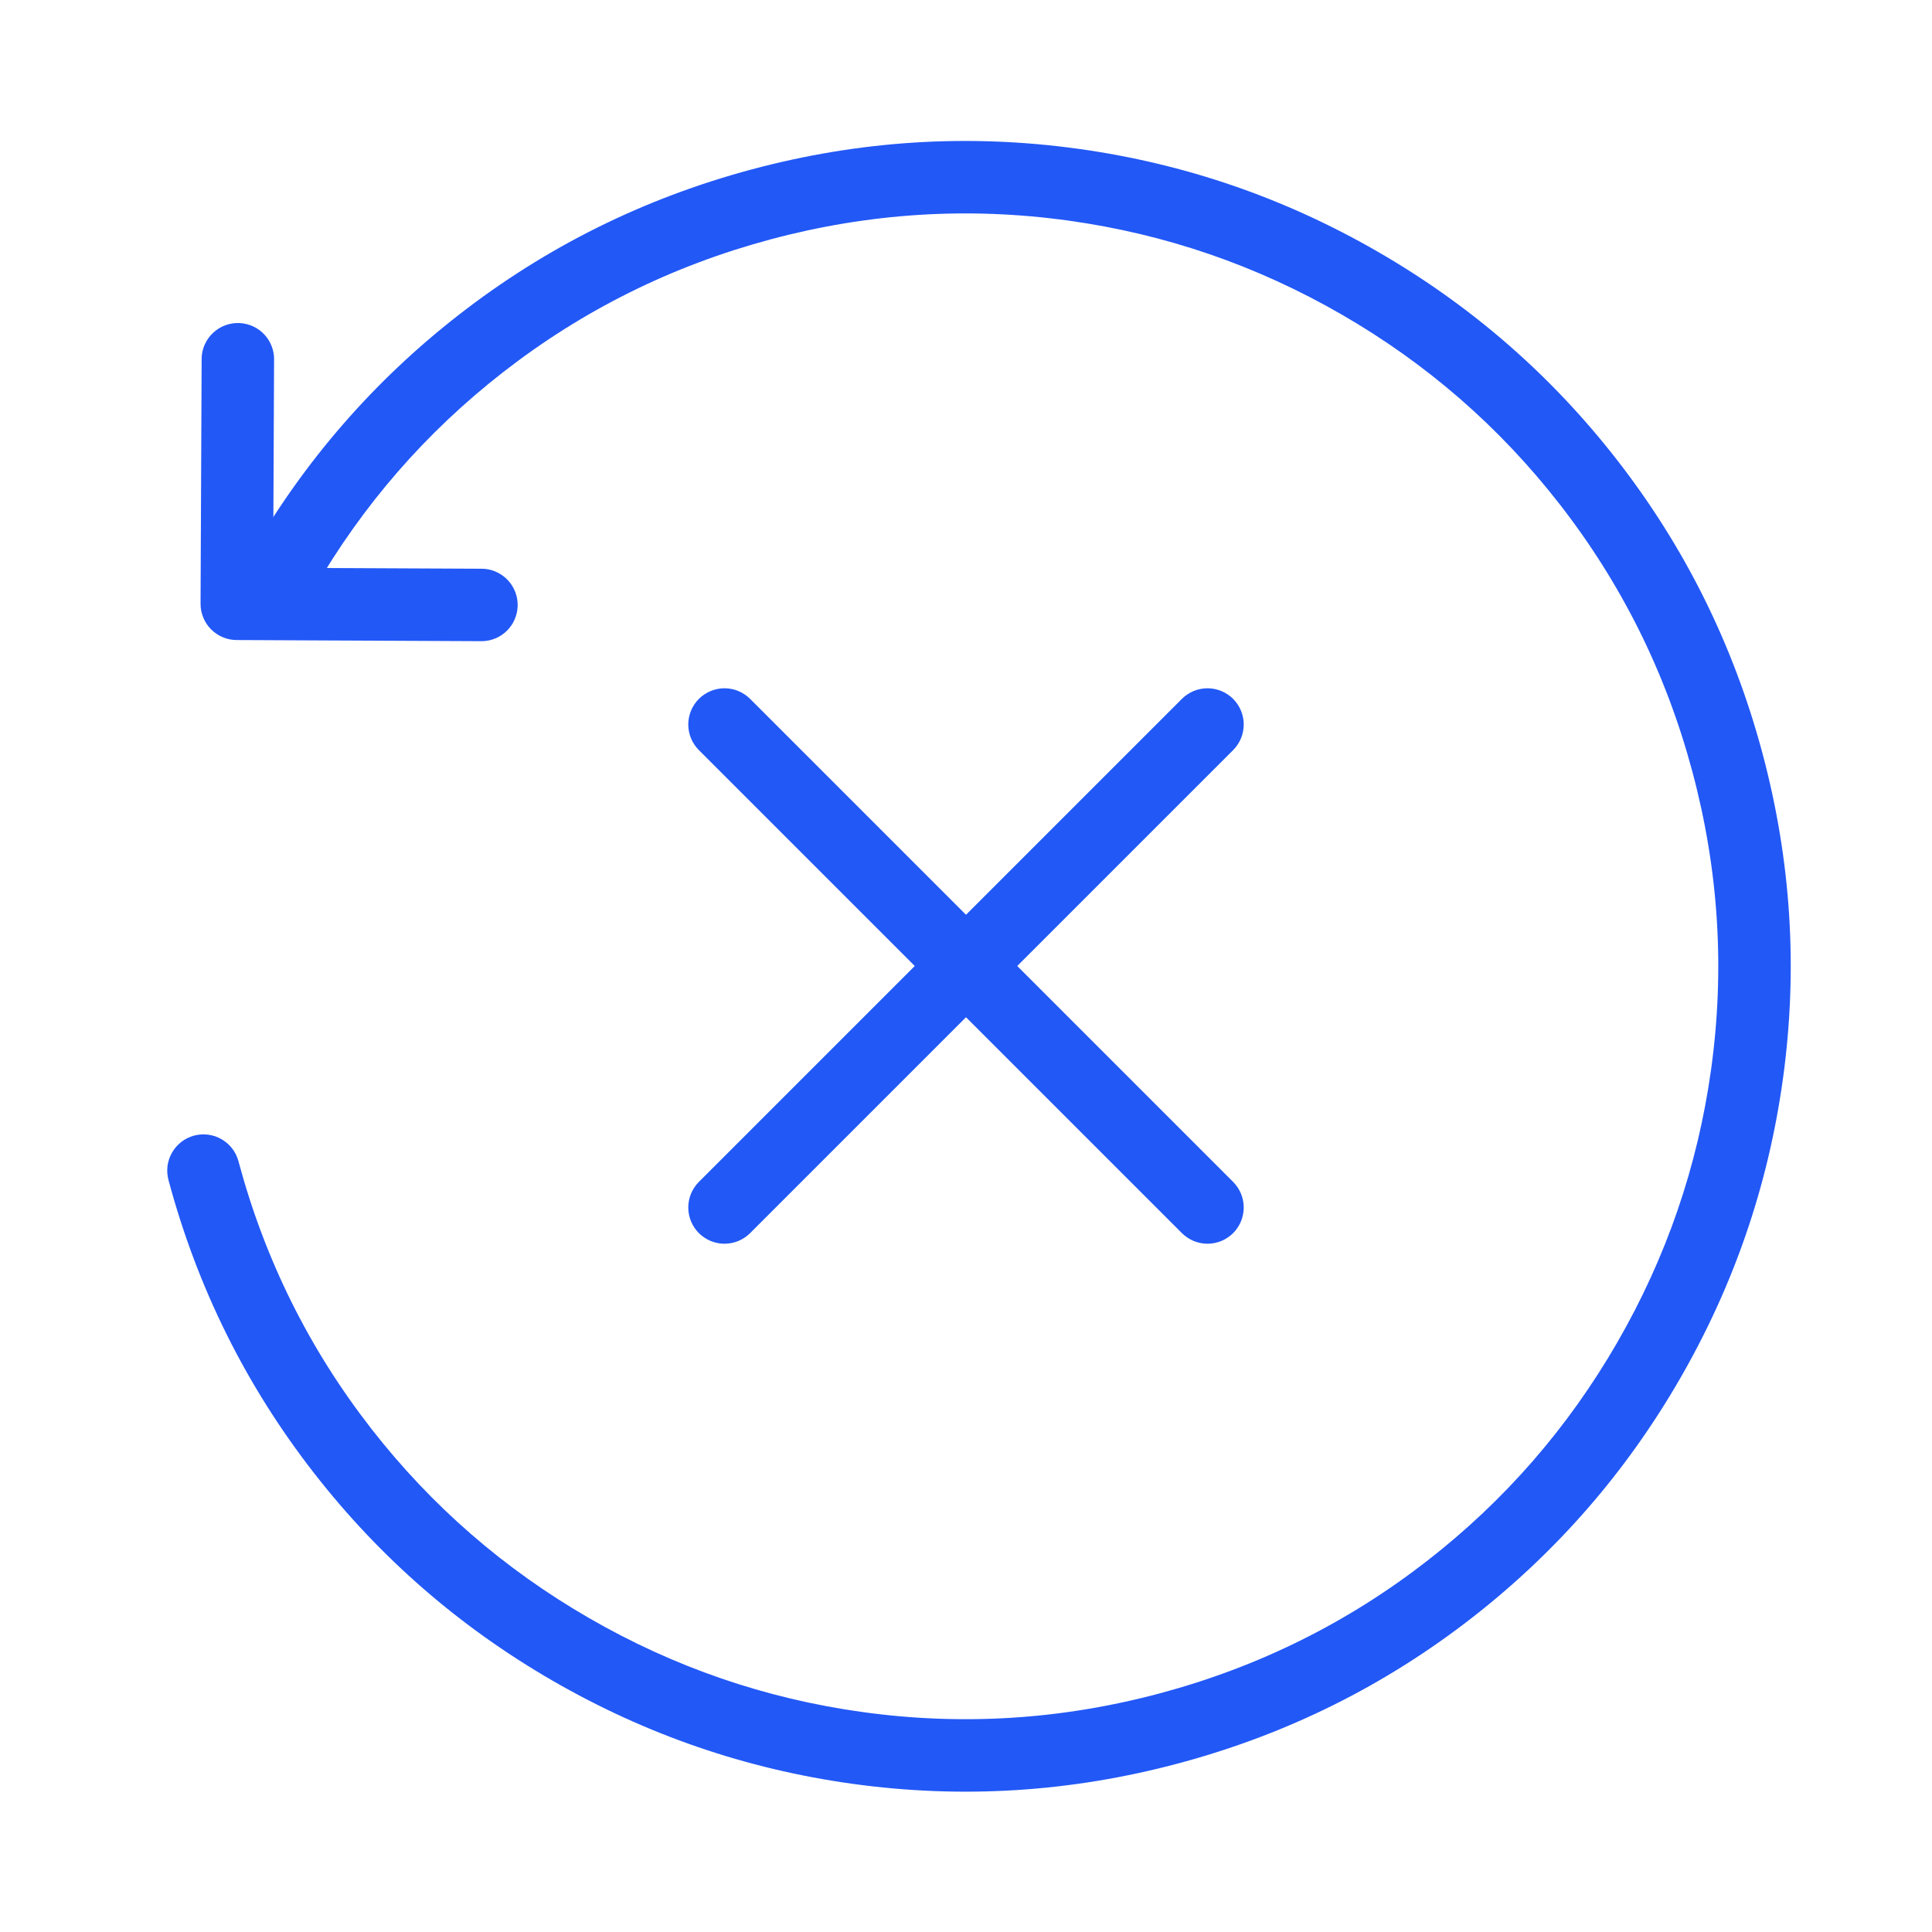 <svg xmlns="http://www.w3.org/2000/svg" xmlns:xlink="http://www.w3.org/1999/xlink" fill="none" version="1.1" width="80" height="80" viewBox="0 0 80 80"><defs><mask id="master_svg0_9668_75592"><g><rect x="0" y="0" width="80" height="80" rx="0" fill="#FFFFFF" fill-opacity="1"/></g></mask></defs><g mask="url(#master_svg0_9668_75592)"><g><g transform="matrix(-0.966,0.259,-0.259,-0.966,173.604,103.332)"><path d="M125.957,127.228Q132.087,124.635,136.815,119.908Q136.919,119.804,137.001,119.681Q137.083,119.558,137.14,119.422Q137.196,119.285,137.225,119.14Q137.254,118.995,137.254,118.848Q137.254,118.774,137.247,118.701Q137.239,118.627,137.225,118.555Q137.211,118.483,137.189,118.412Q137.168,118.342,137.14,118.274Q137.112,118.206,137.077,118.141Q137.042,118.076,137.001,118.014Q136.96,117.953,136.913,117.896Q136.867,117.839,136.815,117.787Q136.762,117.735,136.706,117.688Q136.649,117.641,136.587,117.6Q136.526,117.559,136.461,117.525Q136.396,117.49,136.328,117.462Q136.26,117.434,136.189,117.412Q136.119,117.391,136.047,117.376Q135.974,117.362,135.901,117.355Q135.828,117.348,135.754,117.348Q135.606,117.348,135.461,117.376Q135.316,117.405,135.18,117.462Q135.043,117.518,134.921,117.6Q134.798,117.682,134.693,117.787Q130.38,122.1,124.788,124.465Q119,126.913,112.66,126.913Q106.319,126.913,100.531,124.465Q94.94,122.1,90.626,117.787Q86.313,113.474,83.948,107.882Q81.5,102.094,81.5,95.754Q81.5,89.413,83.948,83.625Q86.313,78.034,90.626,73.72Q94.94,69.407,100.531,67.042Q106.319,64.594,112.66,64.594Q119,64.594,124.788,67.042Q130.38,69.407,134.693,73.72Q139.007,78.034,141.372,83.625Q143.82,89.413,143.82,95.754Q143.82,95.827,143.827,95.901Q143.834,95.974,143.849,96.046Q143.863,96.119,143.884,96.189Q143.906,96.26,143.934,96.328Q143.962,96.396,143.997,96.461Q144.032,96.526,144.072,96.587Q144.113,96.648,144.16,96.705Q144.207,96.762,144.259,96.814Q144.311,96.866,144.368,96.913Q144.425,96.96,144.486,97.001Q144.548,97.042,144.613,97.076Q144.678,97.111,144.746,97.139Q144.814,97.168,144.884,97.189Q144.955,97.21,145.027,97.225Q145.099,97.239,145.173,97.246Q145.246,97.254,145.32,97.254Q145.393,97.254,145.467,97.246Q145.54,97.239,145.612,97.225Q145.685,97.21,145.755,97.189Q145.826,97.168,145.894,97.139Q145.962,97.111,146.027,97.076Q146.092,97.042,146.153,97.001Q146.214,96.96,146.271,96.913Q146.328,96.866,146.38,96.814Q146.433,96.762,146.479,96.705Q146.526,96.648,146.567,96.587Q146.608,96.526,146.643,96.461Q146.677,96.396,146.706,96.328Q146.734,96.26,146.755,96.189Q146.776,96.119,146.791,96.046Q146.805,95.974,146.812,95.901Q146.82,95.827,146.82,95.754Q146.82,88.805,144.135,82.457Q141.542,76.326,136.815,71.599Q132.087,66.872,125.957,64.279Q119.609,61.594,112.66,61.594Q105.711,61.594,99.363,64.279Q93.232,66.872,88.505,71.599Q83.778,76.326,81.185,82.457Q78.5,88.805,78.5,95.754Q78.5,102.702,81.185,109.051Q83.778,115.181,88.505,119.908Q93.232,124.635,99.363,127.228Q105.711,129.913,112.66,129.913Q119.609,129.913,125.957,127.228Z" fill-rule="evenodd" fill="#2258F6" fill-opacity="1"/></g><g><g><path d="M31.061,28.94L51.059,48.938L51.061,48.939Q51.165,49.044,51.247,49.167Q51.329,49.29,51.386,49.426Q51.442,49.562,51.471,49.707Q51.5,49.852,51.5,50Q51.5,50.074,51.493,50.147Q51.486,50.22,51.471,50.293Q51.457,50.365,51.435,50.435Q51.414,50.506,51.386,50.574Q51.358,50.642,51.323,50.707Q51.288,50.772,51.247,50.833Q51.206,50.895,51.16,50.952Q51.113,51.009,51.061,51.061Q51.009,51.113,50.952,51.16Q50.895,51.206,50.833,51.247Q50.772,51.288,50.707,51.323Q50.642,51.358,50.574,51.386Q50.506,51.414,50.435,51.435Q50.365,51.457,50.293,51.471Q50.22,51.486,50.147,51.493Q50.074,51.5,50,51.5Q49.852,51.5,49.707,51.471Q49.562,51.442,49.426,51.386Q49.29,51.329,49.167,51.247Q49.044,51.165,48.939,51.061L48.938,51.059L28.94,31.061L28.939,31.061Q28.835,30.956,28.753,30.833Q28.671,30.711,28.614,30.574Q28.558,30.438,28.529,30.293Q28.5,30.148,28.5,30Q28.5,29.926,28.507,29.853Q28.514,29.78,28.529,29.707Q28.543,29.635,28.565,29.565Q28.586,29.494,28.614,29.426Q28.642,29.358,28.677,29.293Q28.712,29.228,28.753,29.167Q28.794,29.105,28.84,29.048Q28.887,28.991,28.939,28.939Q28.991,28.887,29.048,28.84Q29.105,28.794,29.167,28.753Q29.228,28.712,29.293,28.677Q29.358,28.642,29.426,28.614Q29.494,28.586,29.565,28.565Q29.635,28.543,29.707,28.529Q29.78,28.514,29.853,28.507Q29.926,28.5,30,28.5Q30.148,28.5,30.293,28.529Q30.438,28.558,30.574,28.614Q30.711,28.671,30.833,28.753Q30.956,28.835,31.061,28.939L31.061,28.94Z" fill-rule="evenodd" fill="#2258F6" fill-opacity="1"/></g><g transform="matrix(1,0,0,-1,0,100)"><path d="M31.061,48.94L51.059,68.938L51.061,68.939Q51.165,69.044,51.247,69.167Q51.329,69.29,51.386,69.426Q51.442,69.562,51.471,69.707Q51.5,69.852,51.5,70Q51.5,70.074,51.493,70.147Q51.486,70.22,51.471,70.293Q51.457,70.365,51.435,70.435Q51.414,70.506,51.386,70.574Q51.358,70.642,51.323,70.707Q51.288,70.772,51.247,70.833Q51.206,70.895,51.16,70.952Q51.113,71.009,51.061,71.061Q51.009,71.113,50.952,71.16Q50.895,71.206,50.833,71.247Q50.772,71.288,50.707,71.323Q50.642,71.358,50.574,71.386Q50.506,71.414,50.435,71.435Q50.365,71.457,50.293,71.471Q50.22,71.486,50.147,71.493Q50.074,71.5,50,71.5Q49.852,71.5,49.707,71.471Q49.562,71.442,49.426,71.386Q49.29,71.329,49.167,71.247Q49.044,71.165,48.939,71.061L48.938,71.059L28.94,51.061L28.939,51.061Q28.835,50.956,28.753,50.833Q28.671,50.711,28.614,50.574Q28.558,50.438,28.529,50.293Q28.5,50.148,28.5,50Q28.5,49.926,28.507,49.853Q28.514,49.78,28.529,49.707Q28.543,49.635,28.565,49.565Q28.586,49.494,28.614,49.426Q28.642,49.358,28.677,49.293Q28.712,49.228,28.753,49.167Q28.794,49.105,28.84,49.048Q28.887,48.991,28.939,48.939Q28.991,48.887,29.048,48.84Q29.105,48.794,29.167,48.753Q29.228,48.712,29.293,48.677Q29.358,48.642,29.426,48.614Q29.494,48.586,29.565,48.565Q29.635,48.543,29.707,48.529Q29.78,48.514,29.853,48.507Q29.926,48.5,30,48.5Q30.148,48.5,30.293,48.529Q30.438,48.558,30.574,48.614Q30.711,48.671,30.833,48.753Q30.956,48.835,31.061,48.939L31.061,48.94Z" fill-rule="evenodd" fill="#2258F6" fill-opacity="1"/></g></g><g transform="matrix(-0.866,-0.5,0.5,-0.866,17.808,63.577)"><path d="M29.942,38.941L29.942,38.942Q29.991,39.028,30.051,39.106Q30.111,39.185,30.18,39.255Q30.25,39.325,30.328,39.385Q30.406,39.446,30.492,39.495Q30.577,39.545,30.668,39.583Q30.759,39.621,30.855,39.646Q30.95,39.672,31.048,39.685Q31.146,39.698,31.244,39.698Q31.318,39.698,31.391,39.691Q31.465,39.683,31.537,39.669Q31.609,39.655,31.68,39.633Q31.75,39.612,31.818,39.584Q31.886,39.555,31.951,39.521Q32.016,39.486,32.078,39.445Q32.139,39.404,32.196,39.357Q32.253,39.311,32.305,39.259Q32.357,39.206,32.404,39.149Q32.451,39.093,32.492,39.031Q32.533,38.97,32.567,38.905Q32.602,38.84,32.63,38.772Q32.658,38.704,32.68,38.633Q32.701,38.563,32.716,38.491Q32.73,38.418,32.737,38.345Q32.744,38.272,32.744,38.198Q32.744,37.8,32.547,37.454L32.546,37.453L27.522,28.661Q27.486,28.597,27.443,28.537Q27.4,28.476,27.352,28.421Q27.304,28.365,27.25,28.315Q27.197,28.264,27.138,28.219Q27.08,28.174,27.018,28.135Q26.955,28.095,26.889,28.063Q26.823,28.03,26.755,28.003Q26.686,27.977,26.615,27.958Q26.544,27.938,26.471,27.926Q26.398,27.914,26.325,27.909Q26.251,27.903,26.178,27.905Q26.104,27.908,26.031,27.917Q25.958,27.926,25.886,27.942Q25.814,27.959,25.744,27.982Q25.674,28.006,25.607,28.036Q25.54,28.066,25.476,28.102L16.678,33.127L16.678,33.127Q16.592,33.176,16.514,33.236Q16.435,33.295,16.365,33.365Q16.295,33.435,16.235,33.513Q16.174,33.591,16.125,33.676Q16.075,33.762,16.037,33.853Q15.999,33.944,15.973,34.04Q15.948,34.135,15.935,34.233Q15.922,34.331,15.922,34.429Q15.922,34.503,15.929,34.576Q15.936,34.65,15.951,34.722Q15.965,34.794,15.986,34.865Q16.008,34.935,16.036,35.003Q16.064,35.072,16.099,35.137Q16.134,35.202,16.175,35.263Q16.216,35.324,16.262,35.381Q16.309,35.438,16.361,35.49Q16.413,35.542,16.47,35.589Q16.527,35.636,16.589,35.677Q16.65,35.718,16.715,35.752Q16.78,35.787,16.848,35.815Q16.916,35.843,16.986,35.865Q17.057,35.886,17.129,35.901Q17.202,35.915,17.275,35.922Q17.348,35.929,17.422,35.929Q17.82,35.929,18.166,35.732L25.661,31.451L29.942,38.941Z" fill-rule="evenodd" fill="#2258F6" fill-opacity="1"/></g></g></g></svg>